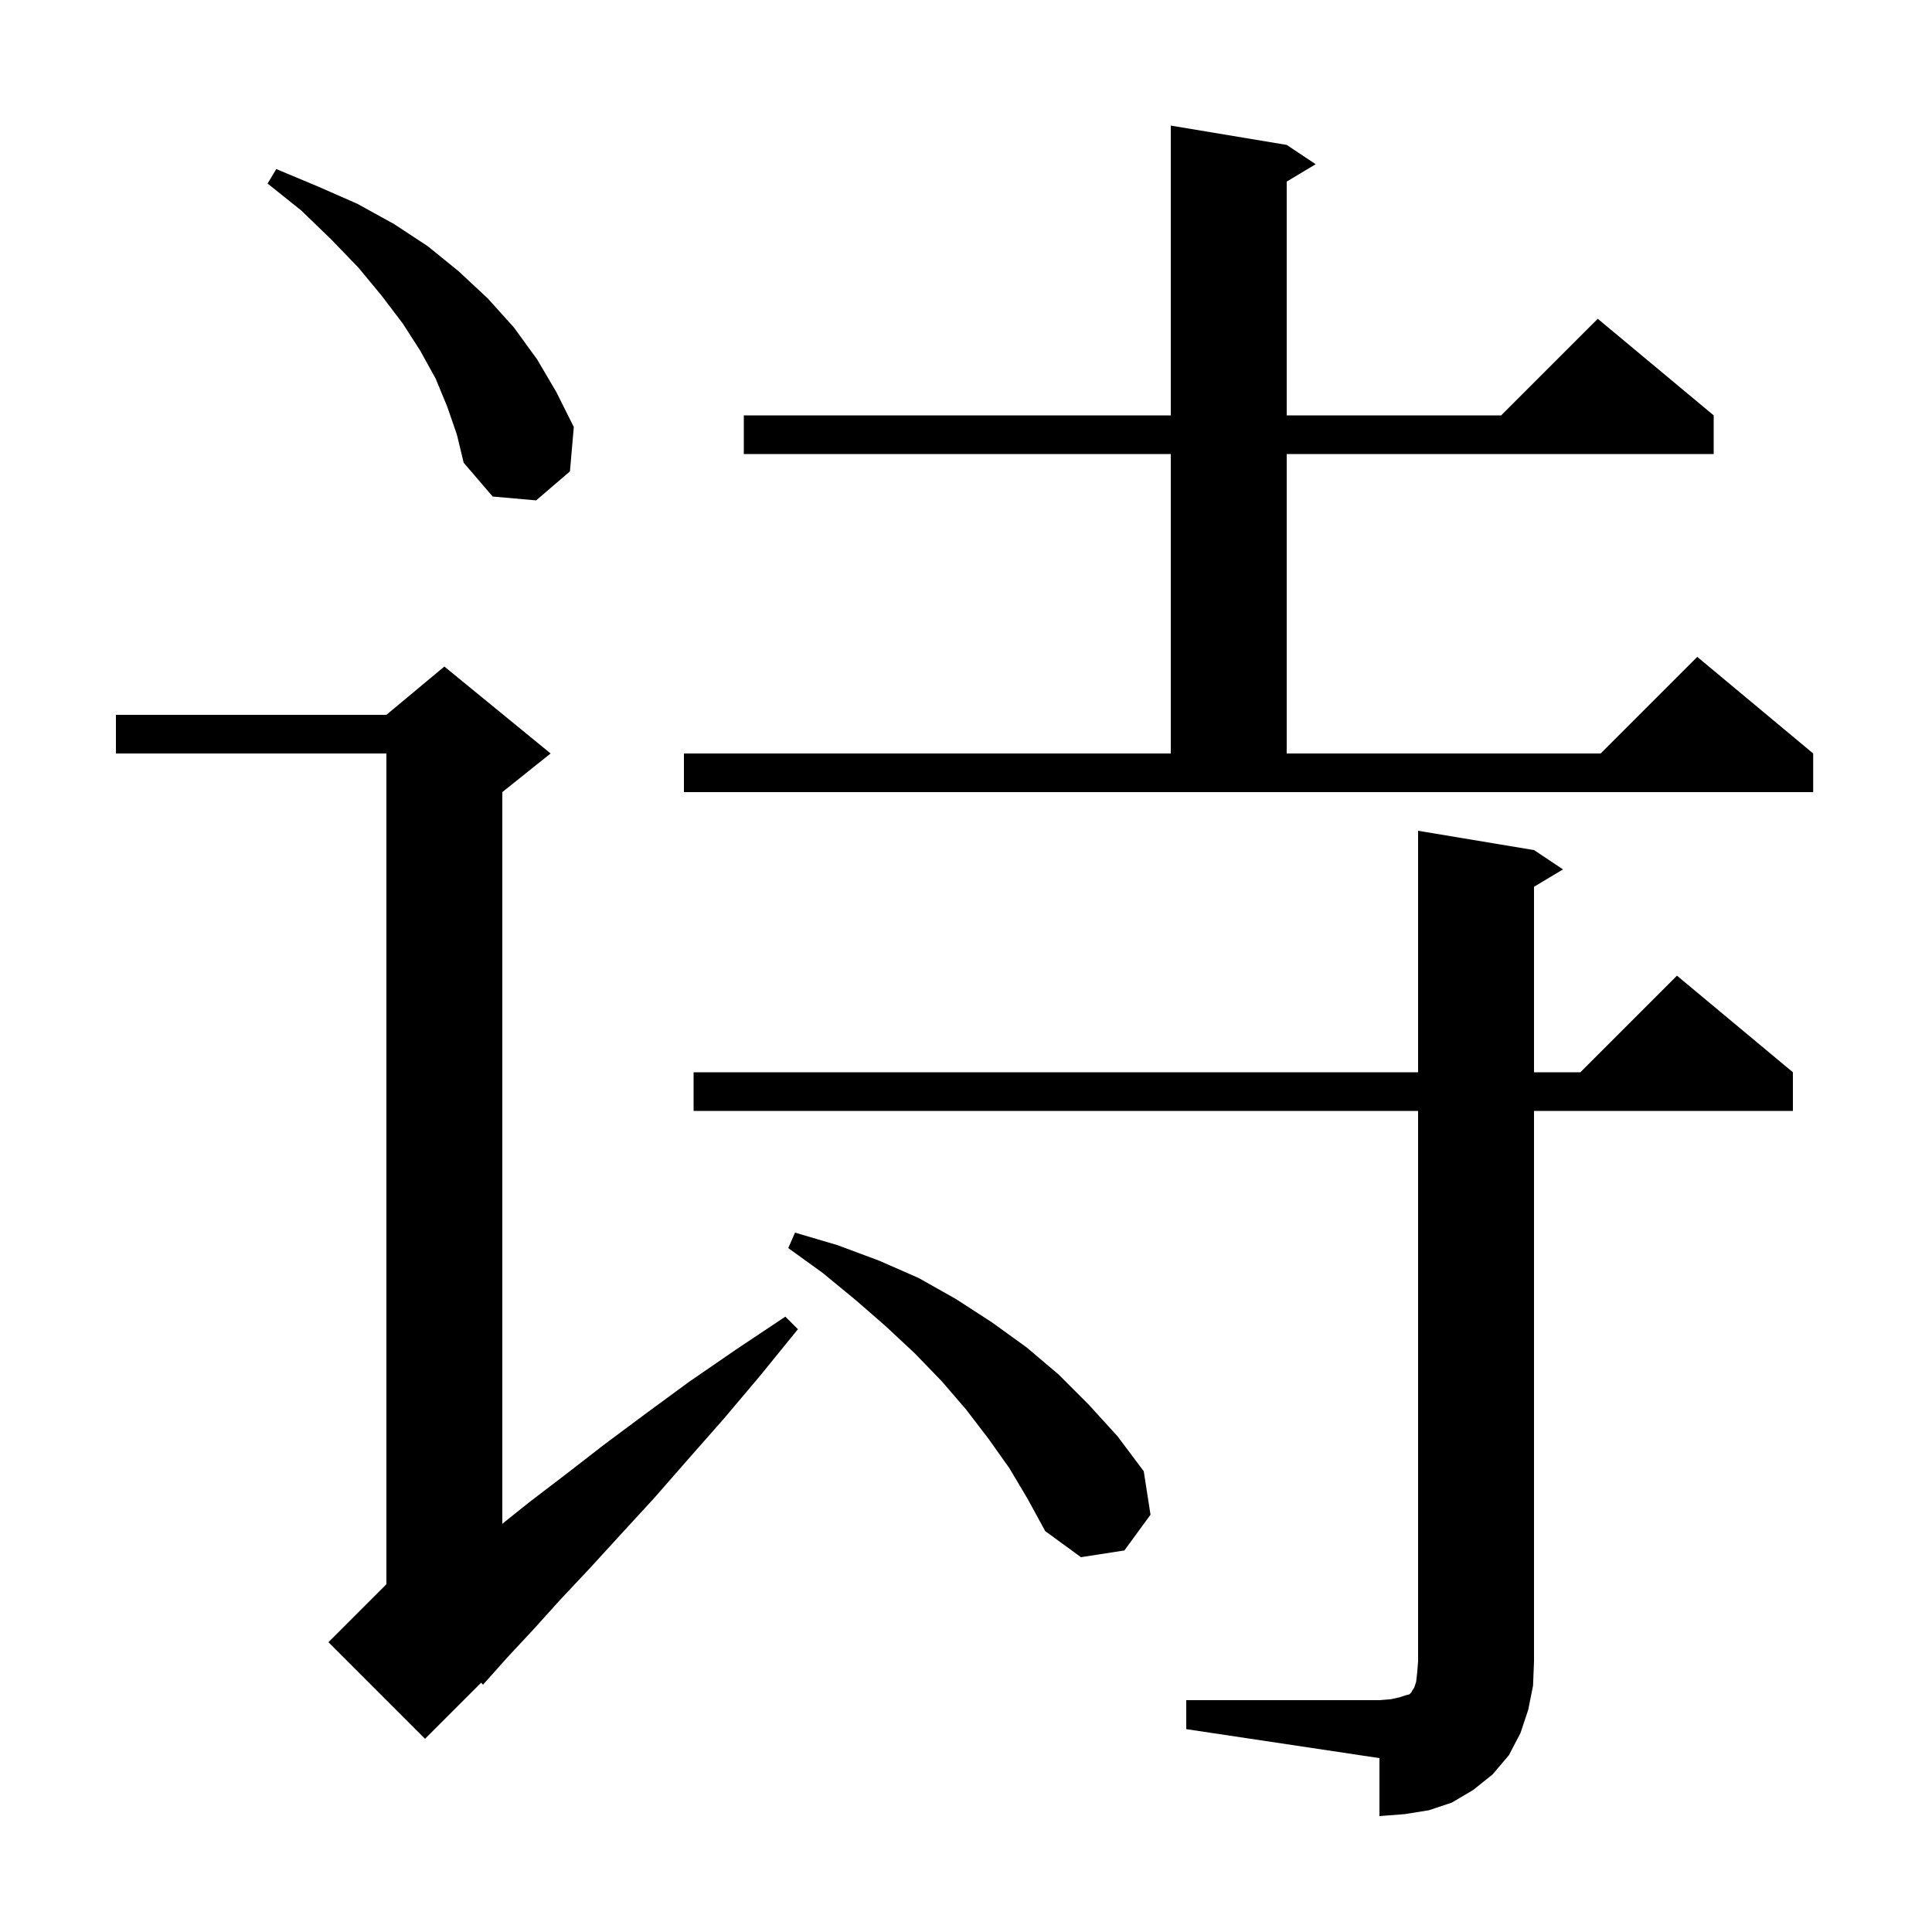 <svg xmlns="http://www.w3.org/2000/svg" xmlns:xlink="http://www.w3.org/1999/xlink" version="1.1" baseProfile="full" viewBox="0 0 200 200" width="200" height="200">
<g fill="black">
<path d="M 122.8 176.0 L 142.8 176.0 L 144.0 175.9 L 144.9 175.7 L 145.5 175.5 L 145.9 175.4 L 146.1 175.2 L 146.2 175.0 L 146.4 174.7 L 146.6 174.1 L 146.7 173.2 L 146.8 172.0 L 146.8 115.0 L 71.8 115.0 L 71.8 111.0 L 146.8 111.0 L 146.8 86.0 L 158.8 88.0 L 161.8 90.0 L 158.8 91.8 L 158.8 111.0 L 163.6 111.0 L 173.6 101.0 L 185.6 111.0 L 185.6 115.0 L 158.8 115.0 L 158.8 172.0 L 158.7 174.5 L 158.2 177.0 L 157.4 179.4 L 156.2 181.7 L 154.5 183.7 L 152.5 185.3 L 150.3 186.6 L 147.9 187.4 L 145.4 187.8 L 142.8 188.0 L 142.8 182.0 L 122.8 179.0 Z M 57.0 78.0 L 52.0 82.0 L 52.0 157.74 L 54.8 155.5 L 58.6 152.6 L 62.6 149.5 L 66.9 146.3 L 71.4 143.0 L 76.2 139.7 L 81.3 136.3 L 82.6 137.6 L 78.7 142.4 L 74.9 146.9 L 71.2 151.1 L 67.7 155.1 L 64.3 158.8 L 61.1 162.3 L 58.0 165.6 L 55.2 168.7 L 52.5 171.6 L 50.0 174.4 L 49.809 174.191 L 44.0 180.0 L 34.0 170.0 L 40.0 164.0 L 40.0 78.0 L 12.0 78.0 L 12.0 74.0 L 40.0 74.0 L 46.0 69.0 Z M 104.5 152.0 L 102.3 148.9 L 100.0 145.9 L 97.5 143.0 L 94.7 140.1 L 91.7 137.3 L 88.6 134.6 L 85.2 131.8 L 81.6 129.2 L 82.3 127.6 L 86.7 128.9 L 91.0 130.5 L 95.1 132.3 L 99.0 134.5 L 102.7 136.9 L 106.3 139.5 L 109.6 142.3 L 112.7 145.4 L 115.7 148.7 L 118.4 152.3 L 119.1 156.8 L 116.4 160.5 L 111.9 161.2 L 108.2 158.5 L 106.4 155.2 Z M 70.8 78.0 L 121.2 78.0 L 121.2 47.0 L 77.0 47.0 L 77.0 43.0 L 121.2 43.0 L 121.2 13.0 L 133.2 15.0 L 136.2 17.0 L 133.2 18.8 L 133.2 43.0 L 155.4 43.0 L 165.4 33.0 L 177.4 43.0 L 177.4 47.0 L 133.2 47.0 L 133.2 78.0 L 165.7 78.0 L 175.7 68.0 L 187.7 78.0 L 187.7 82.0 L 70.8 82.0 Z M 46.3 42.1 L 45.1 39.2 L 43.5 36.3 L 41.7 33.5 L 39.5 30.6 L 37.1 27.7 L 34.3 24.8 L 31.2 21.8 L 27.7 19.0 L 28.6 17.5 L 32.9 19.3 L 37.0 21.1 L 40.8 23.2 L 44.3 25.5 L 47.5 28.1 L 50.5 30.9 L 53.2 33.9 L 55.6 37.2 L 57.6 40.6 L 59.4 44.2 L 59.0 48.8 L 55.5 51.8 L 51.0 51.4 L 48.0 47.9 L 47.3 45.0 Z " />
</g>
</svg>
